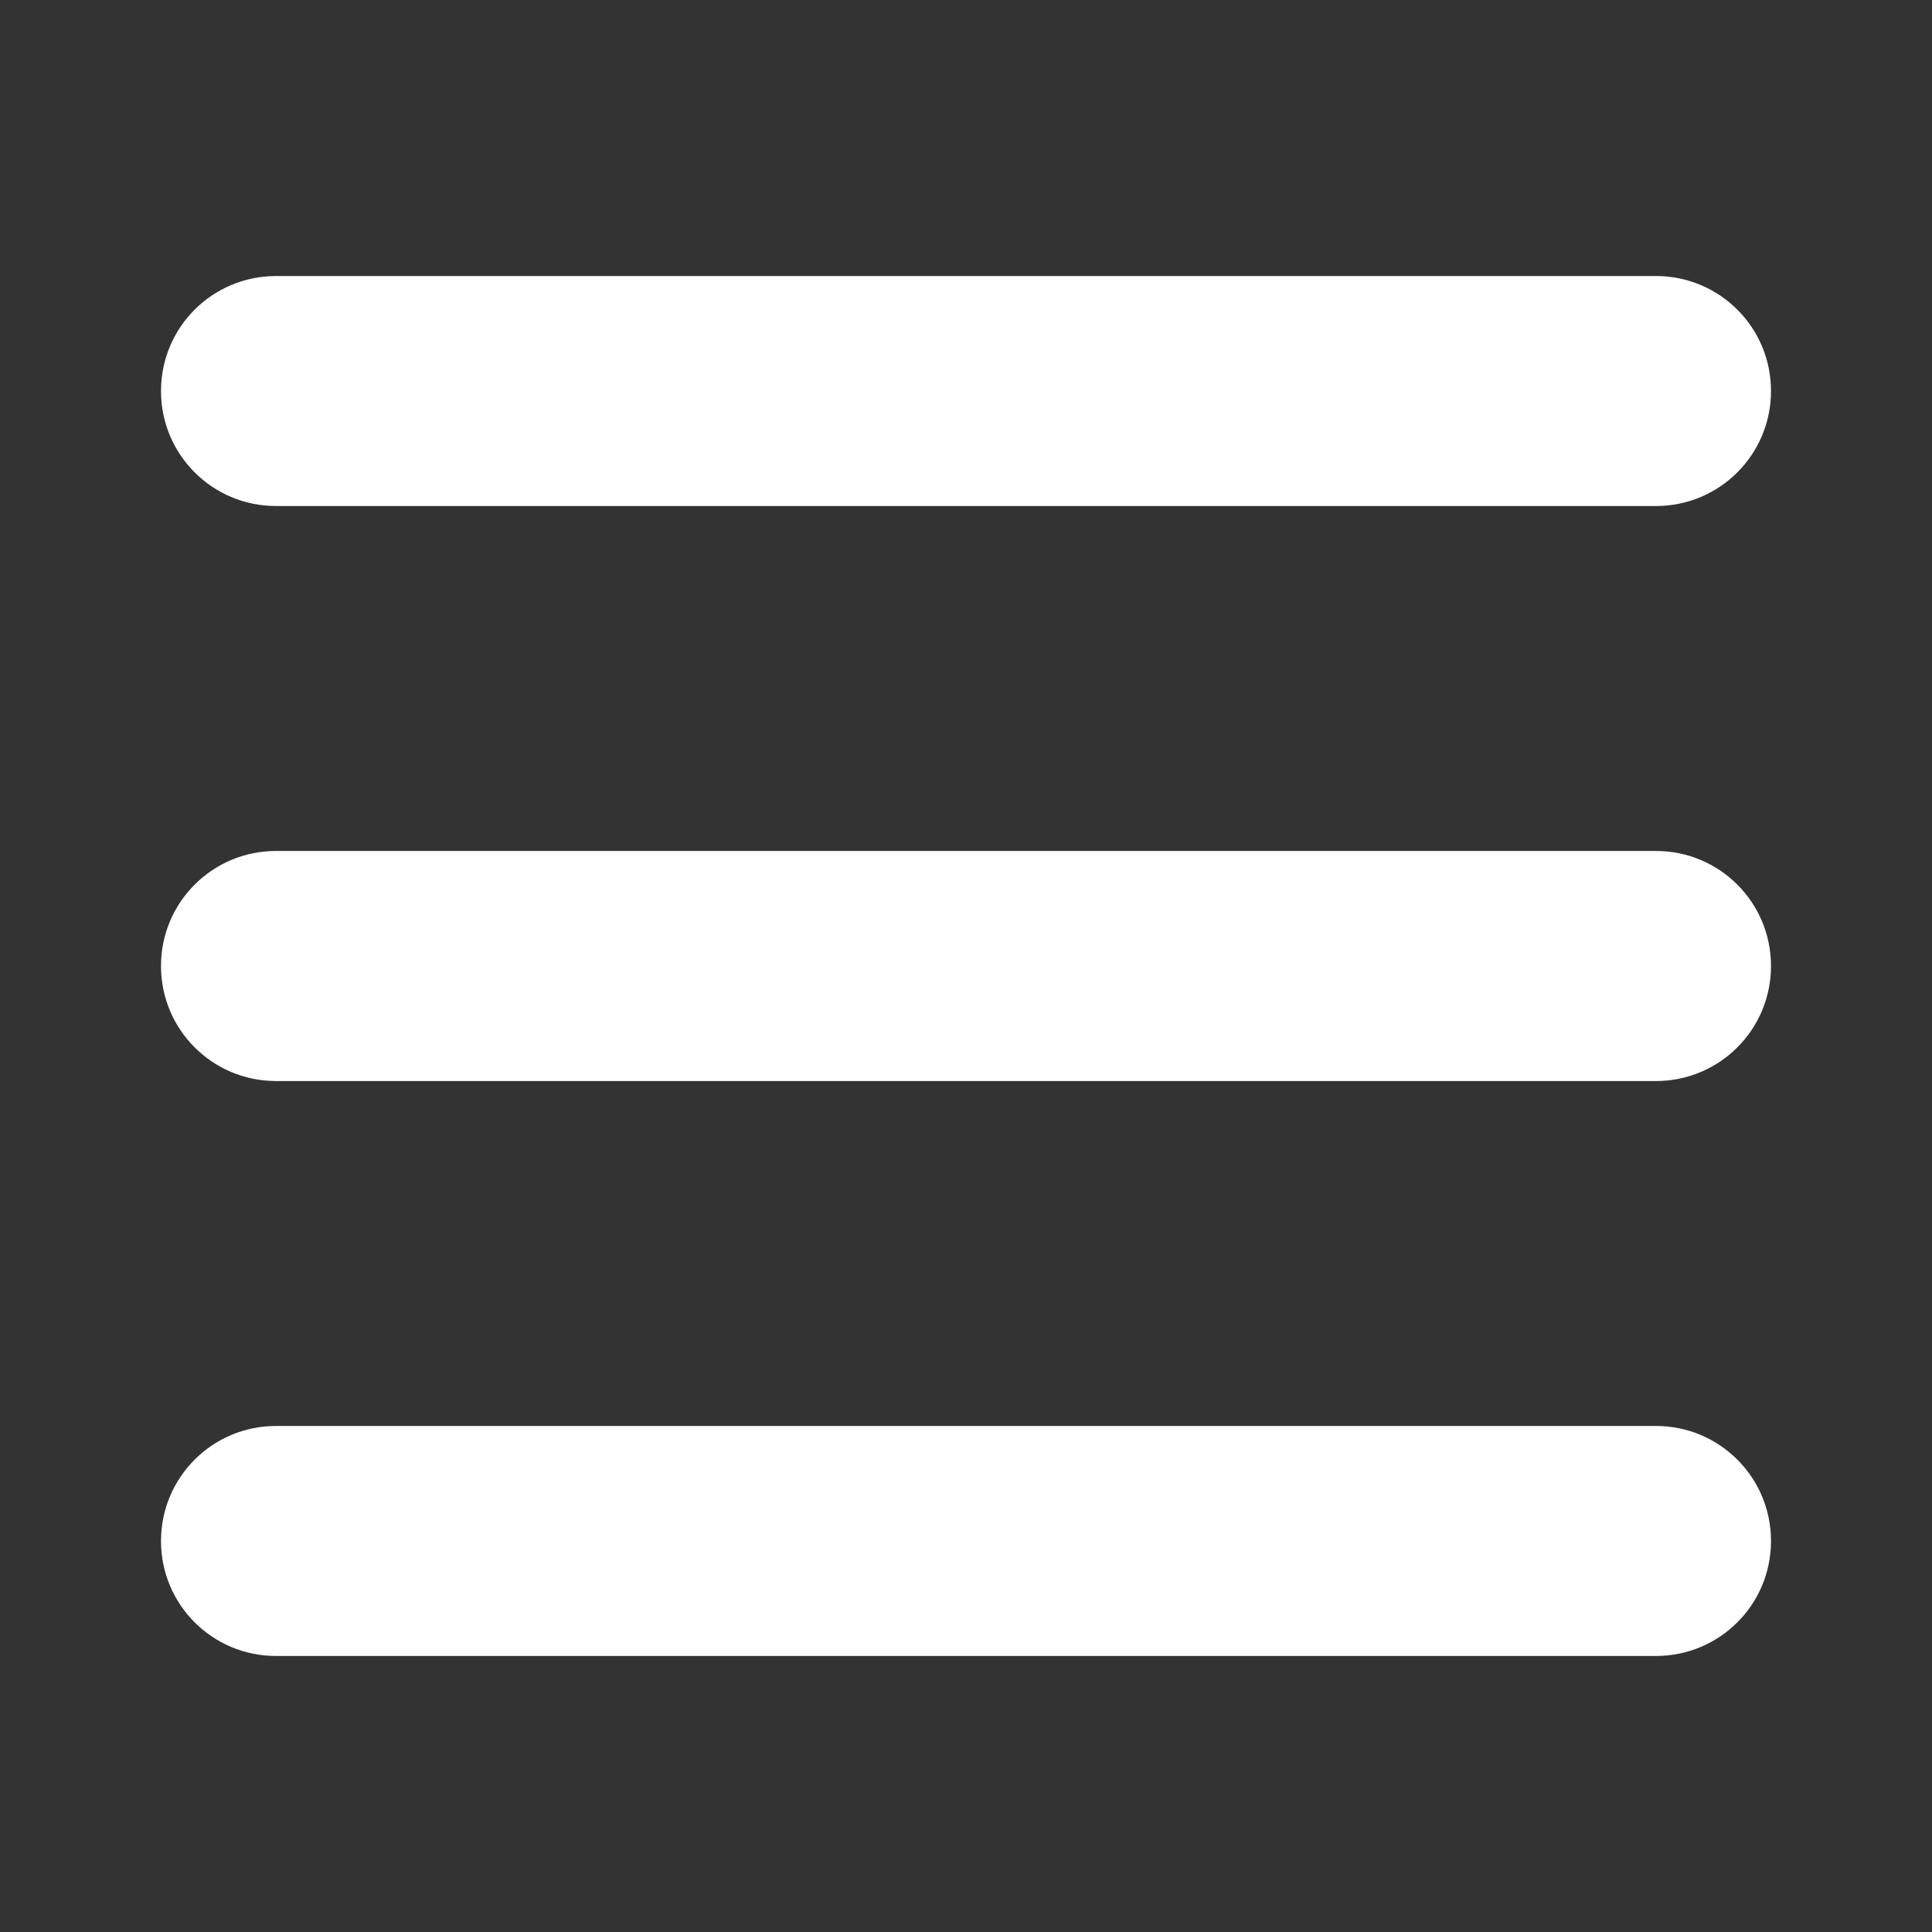 <svg width="24" height="24" viewBox="0 0 24 24" fill="none" xmlns="http://www.w3.org/2000/svg">
<rect x="0" y="0" width="24" height="24" fill="#333333" stroke="none"/>
<path d="M2 4.857C2 4.067 2.638 3.429 3.429 3.429H20.571C21.362 3.429 22 4.067 22 4.857C22 5.647 21.362 6.286 20.571 6.286H3.429C2.638 6.286 2 5.647 2 4.857ZM2 12C2 11.21 2.638 10.571 3.429 10.571H20.571C21.362 10.571 22 11.21 22 12C22 12.79 21.362 13.429 20.571 13.429H3.429C2.638 13.429 2 12.79 2 12ZM22 19.143C22 19.933 21.362 20.571 20.571 20.571H3.429C2.638 20.571 2 19.933 2 19.143C2 18.353 2.638 17.714 3.429 17.714H20.571C21.362 17.714 22 18.353 22 19.143Z" fill="white"/>
</svg>
